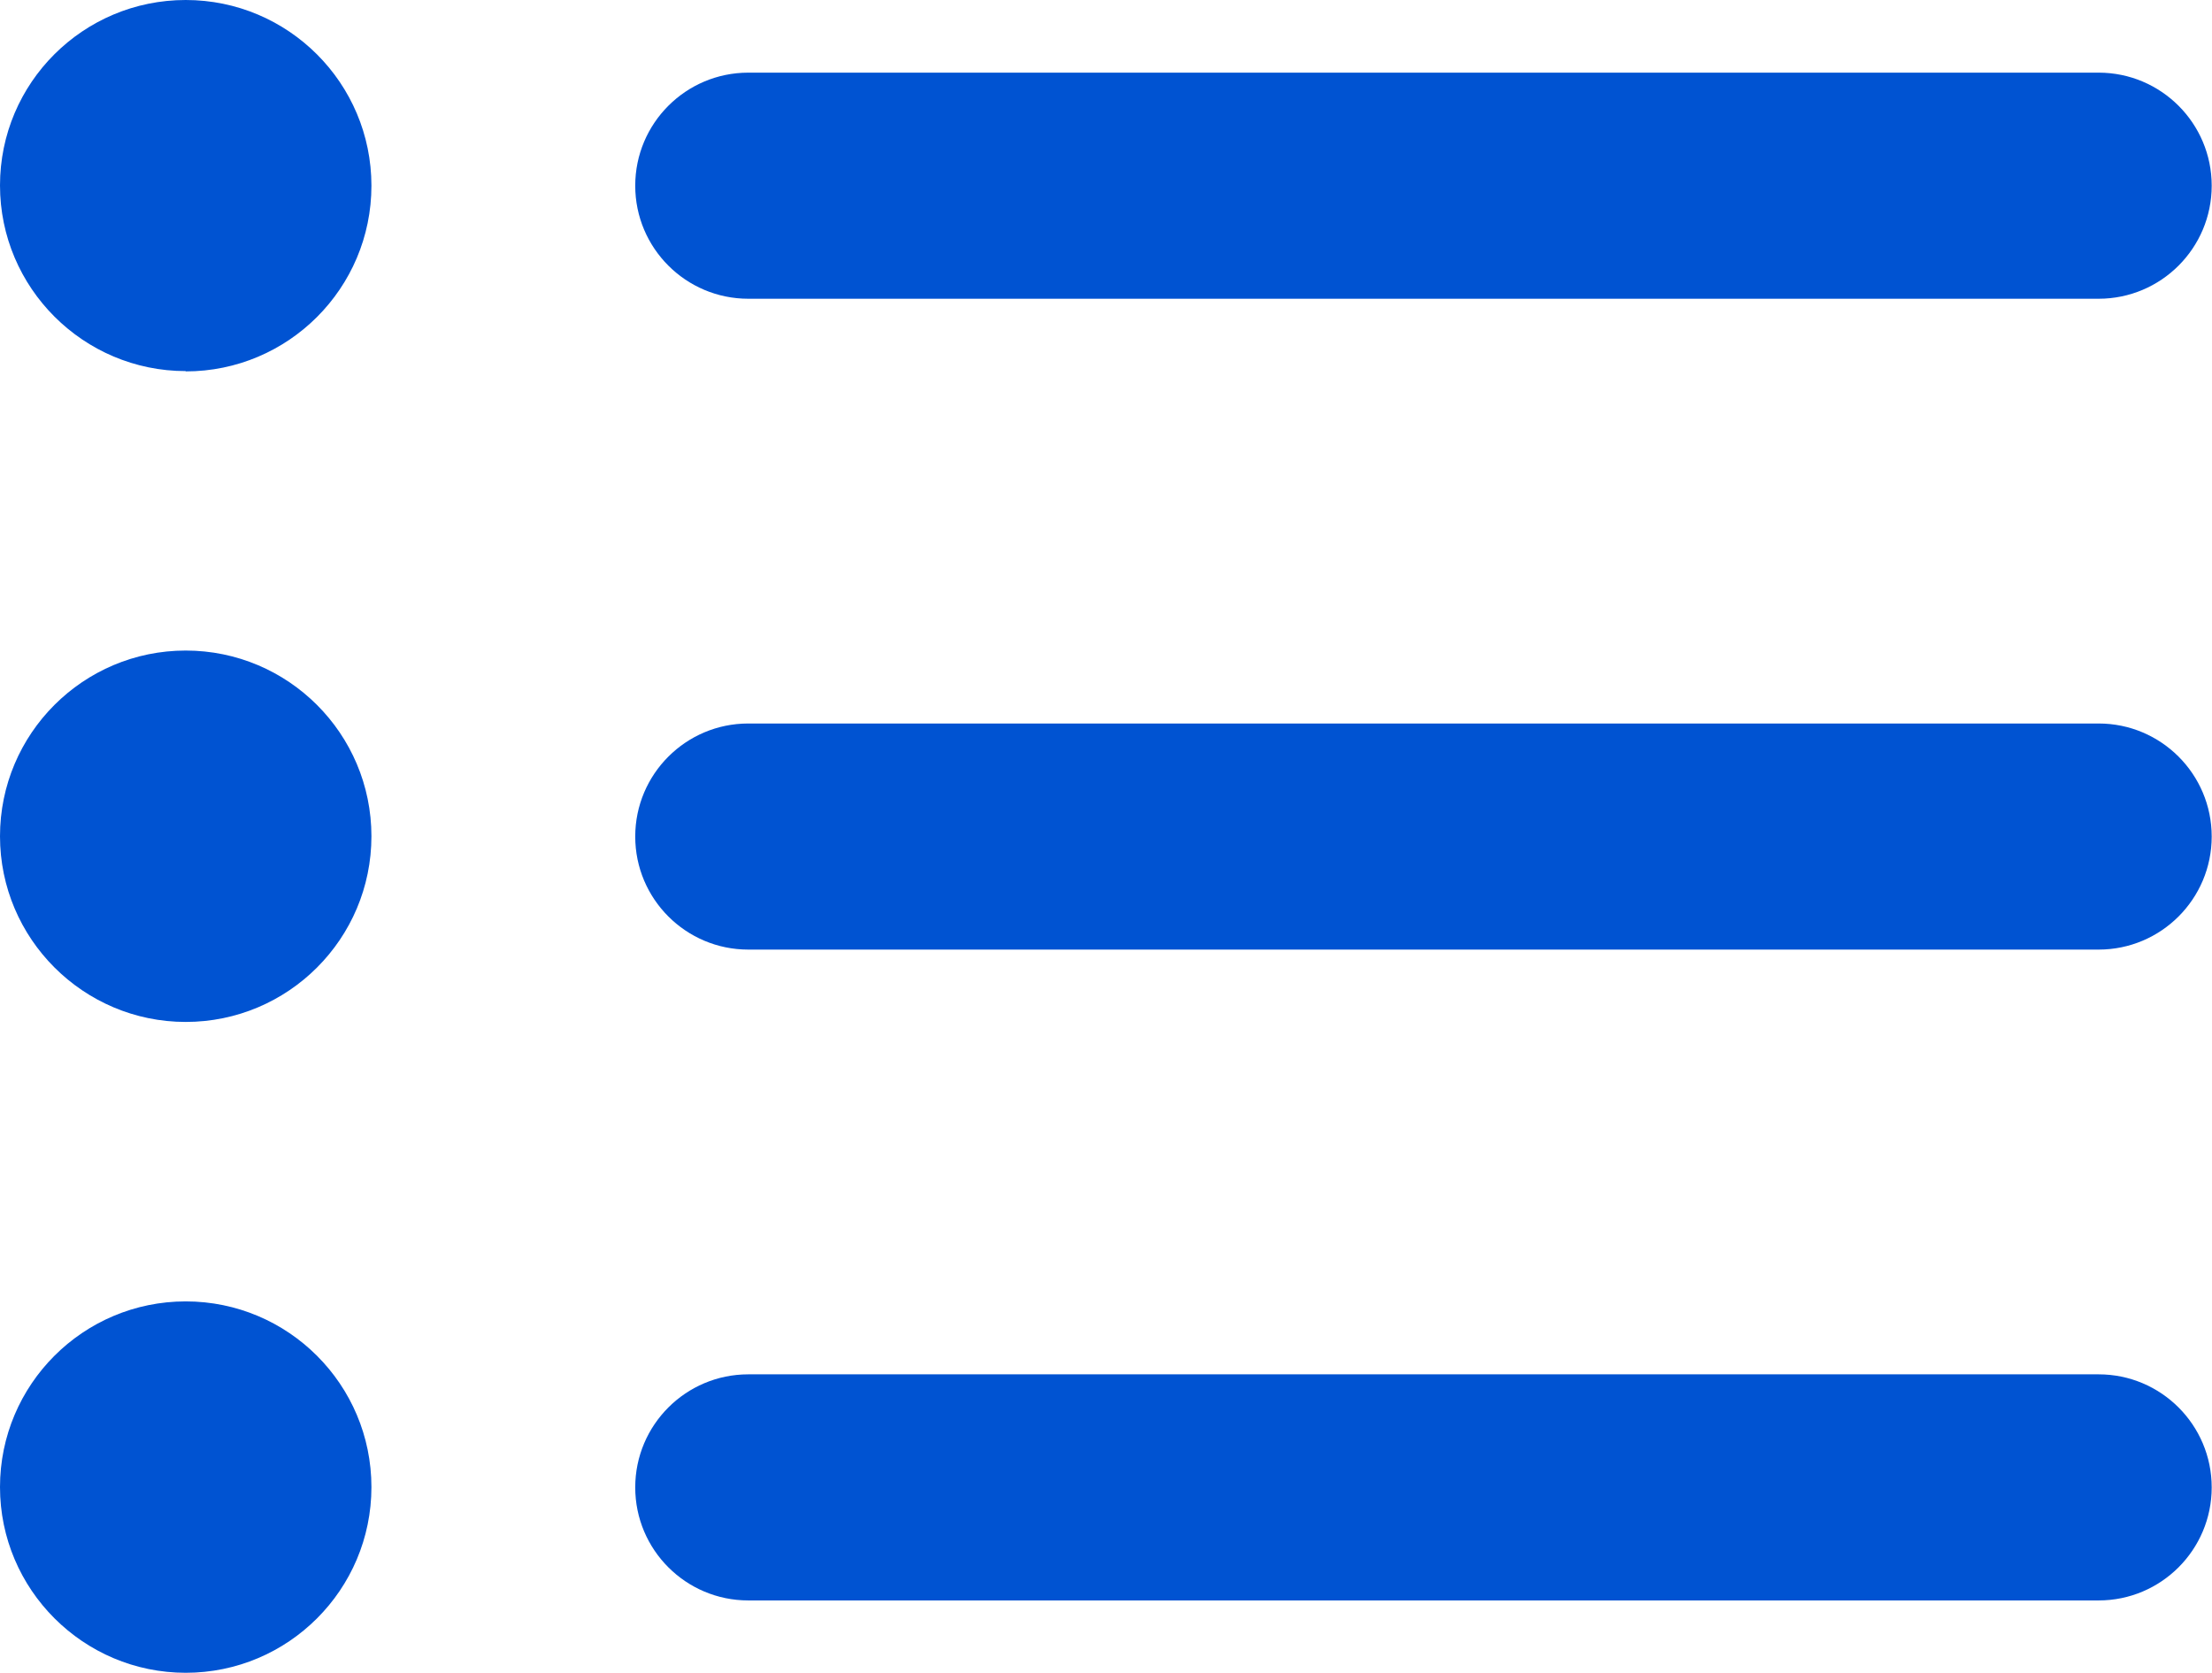 <?xml version="1.0" encoding="UTF-8"?>
<svg id="_图层_2" data-name="图层 2" xmlns="http://www.w3.org/2000/svg" viewBox="0 0 73.37 55.49">
  <defs>
    <style>
      .cls-1 {
        fill: #0053d2;
        stroke-width: 0px;
      }
    </style>
  </defs>
  <g id="_图层_1-2" data-name="图层 1">
    <g>
      <path class="cls-1" d="m6.16,12.31c-3.39,0-6.16-2.76-6.16-6.16S2.76,0,6.16,0s6.16,2.76,6.16,6.16-2.76,6.16-6.16,6.16Z"/>
      <path class="cls-1" d="m24.82,9.91c-2.07,0-3.75-1.68-3.75-3.75s1.68-3.75,3.75-3.75h44.79c2.07,0,3.75,1.68,3.75,3.75s-1.68,3.75-3.75,3.75H24.82Z"/>
      <path class="cls-1" d="m6.16,33.9c-3.39,0-6.16-2.76-6.16-6.16s2.76-6.16,6.16-6.16,6.16,2.76,6.16,6.16-2.76,6.16-6.16,6.16Z"/>
      <path class="cls-1" d="m24.82,31.5c-2.07,0-3.75-1.68-3.75-3.75s1.68-3.75,3.75-3.75h44.79c2.07,0,3.75,1.68,3.75,3.75s-1.68,3.75-3.75,3.75H24.82Z"/>
      <path class="cls-1" d="m6.16,55.49c-3.39,0-6.16-2.76-6.16-6.16s2.76-6.16,6.16-6.16,6.16,2.76,6.16,6.16-2.76,6.16-6.16,6.16Z"/>
      <path class="cls-1" d="m24.82,53.09c-2.07,0-3.75-1.68-3.75-3.75s1.68-3.75,3.75-3.75h44.79c2.07,0,3.75,1.68,3.75,3.75s-1.68,3.75-3.75,3.75H24.82Z"/>
    </g>
  </g>
</svg>